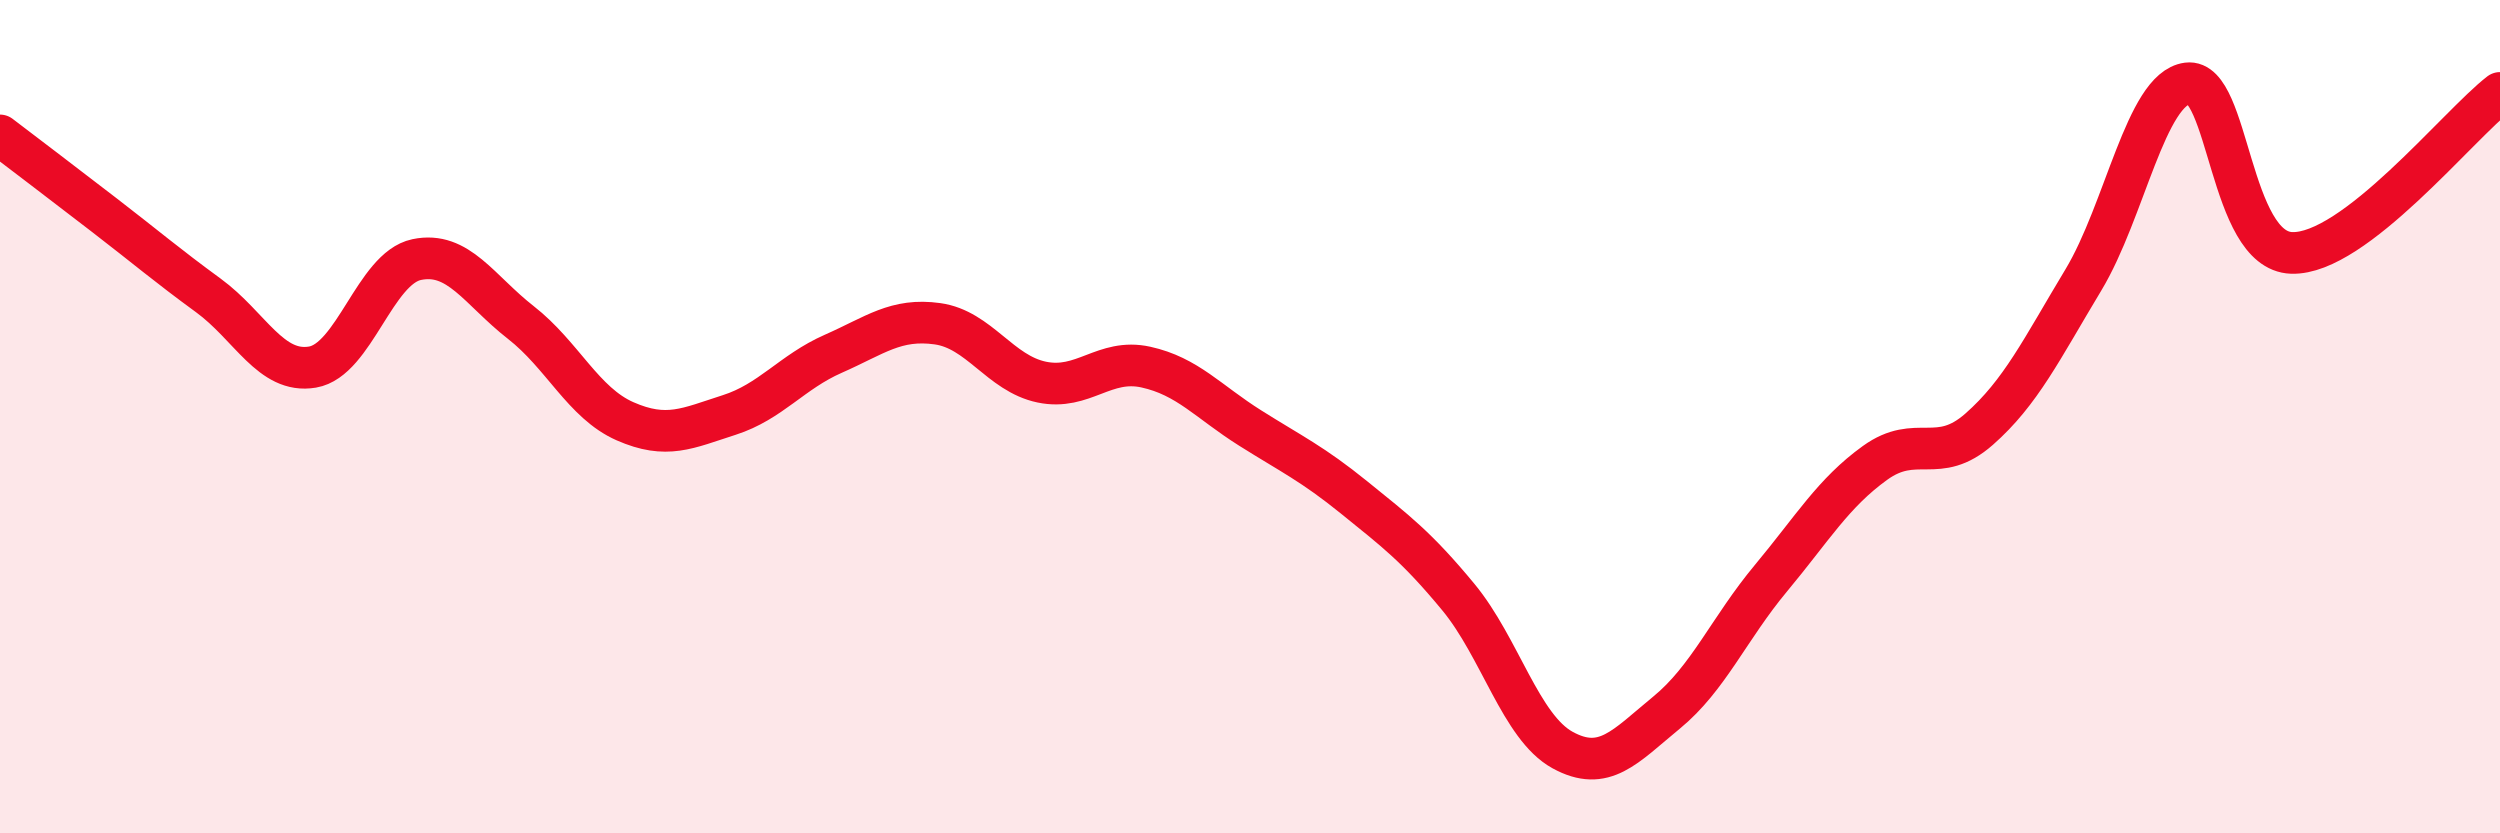 
    <svg width="60" height="20" viewBox="0 0 60 20" xmlns="http://www.w3.org/2000/svg">
      <path
        d="M 0,3.25 C 0.5,3.63 1.5,4.39 2.5,5.16 C 3.5,5.93 4,6.36 5,7.09 C 6,7.82 6.5,8.98 7.5,8.81 C 8.5,8.64 9,6.44 10,6.23 C 11,6.02 11.5,6.96 12.5,7.74 C 13.5,8.52 14,9.67 15,10.11 C 16,10.55 16.5,10.28 17.5,9.96 C 18.5,9.64 19,8.93 20,8.49 C 21,8.05 21.5,7.63 22.5,7.77 C 23.5,7.91 24,8.96 25,9.17 C 26,9.38 26.5,8.59 27.5,8.81 C 28.5,9.03 29,9.64 30,10.27 C 31,10.9 31.5,11.13 32.5,11.94 C 33.5,12.75 34,13.12 35,14.33 C 36,15.54 36.5,17.45 37.5,18 C 38.5,18.55 39,17.92 40,17.1 C 41,16.28 41.5,15.08 42.5,13.88 C 43.5,12.68 44,11.83 45,11.11 C 46,10.39 46.5,11.18 47.5,10.3 C 48.5,9.42 49,8.38 50,6.72 C 51,5.06 51.5,2.13 52.5,2 C 53.5,1.87 53.5,6.02 55,6.07 C 56.5,6.12 59,3 60,2.23L60 20L0 20Z"
        fill="#EB0A25"
        opacity="0.1"
        stroke-linecap="round"
        stroke-linejoin="round"
      />
      <path
        d="M 0,3.25 C 0.5,3.63 1.5,4.39 2.5,5.16 C 3.5,5.93 4,6.36 5,7.09 C 6,7.82 6.5,8.98 7.5,8.81 C 8.5,8.64 9,6.44 10,6.23 C 11,6.02 11.5,6.96 12.5,7.74 C 13.5,8.52 14,9.67 15,10.11 C 16,10.55 16.5,10.28 17.5,9.96 C 18.5,9.64 19,8.93 20,8.49 C 21,8.05 21.5,7.63 22.5,7.77 C 23.5,7.91 24,8.96 25,9.17 C 26,9.38 26.5,8.59 27.5,8.81 C 28.5,9.03 29,9.64 30,10.27 C 31,10.9 31.5,11.13 32.5,11.94 C 33.5,12.75 34,13.12 35,14.33 C 36,15.54 36.5,17.45 37.5,18 C 38.5,18.55 39,17.92 40,17.1 C 41,16.28 41.5,15.08 42.5,13.88 C 43.5,12.68 44,11.83 45,11.11 C 46,10.39 46.5,11.18 47.5,10.3 C 48.5,9.42 49,8.38 50,6.72 C 51,5.06 51.5,2.13 52.5,2 C 53.5,1.87 53.5,6.02 55,6.07 C 56.5,6.12 59,3 60,2.23"
        stroke="#EB0A25"
        stroke-width="1"
        fill="none"
        stroke-linecap="round"
        stroke-linejoin="round"
      />
    </svg>
  